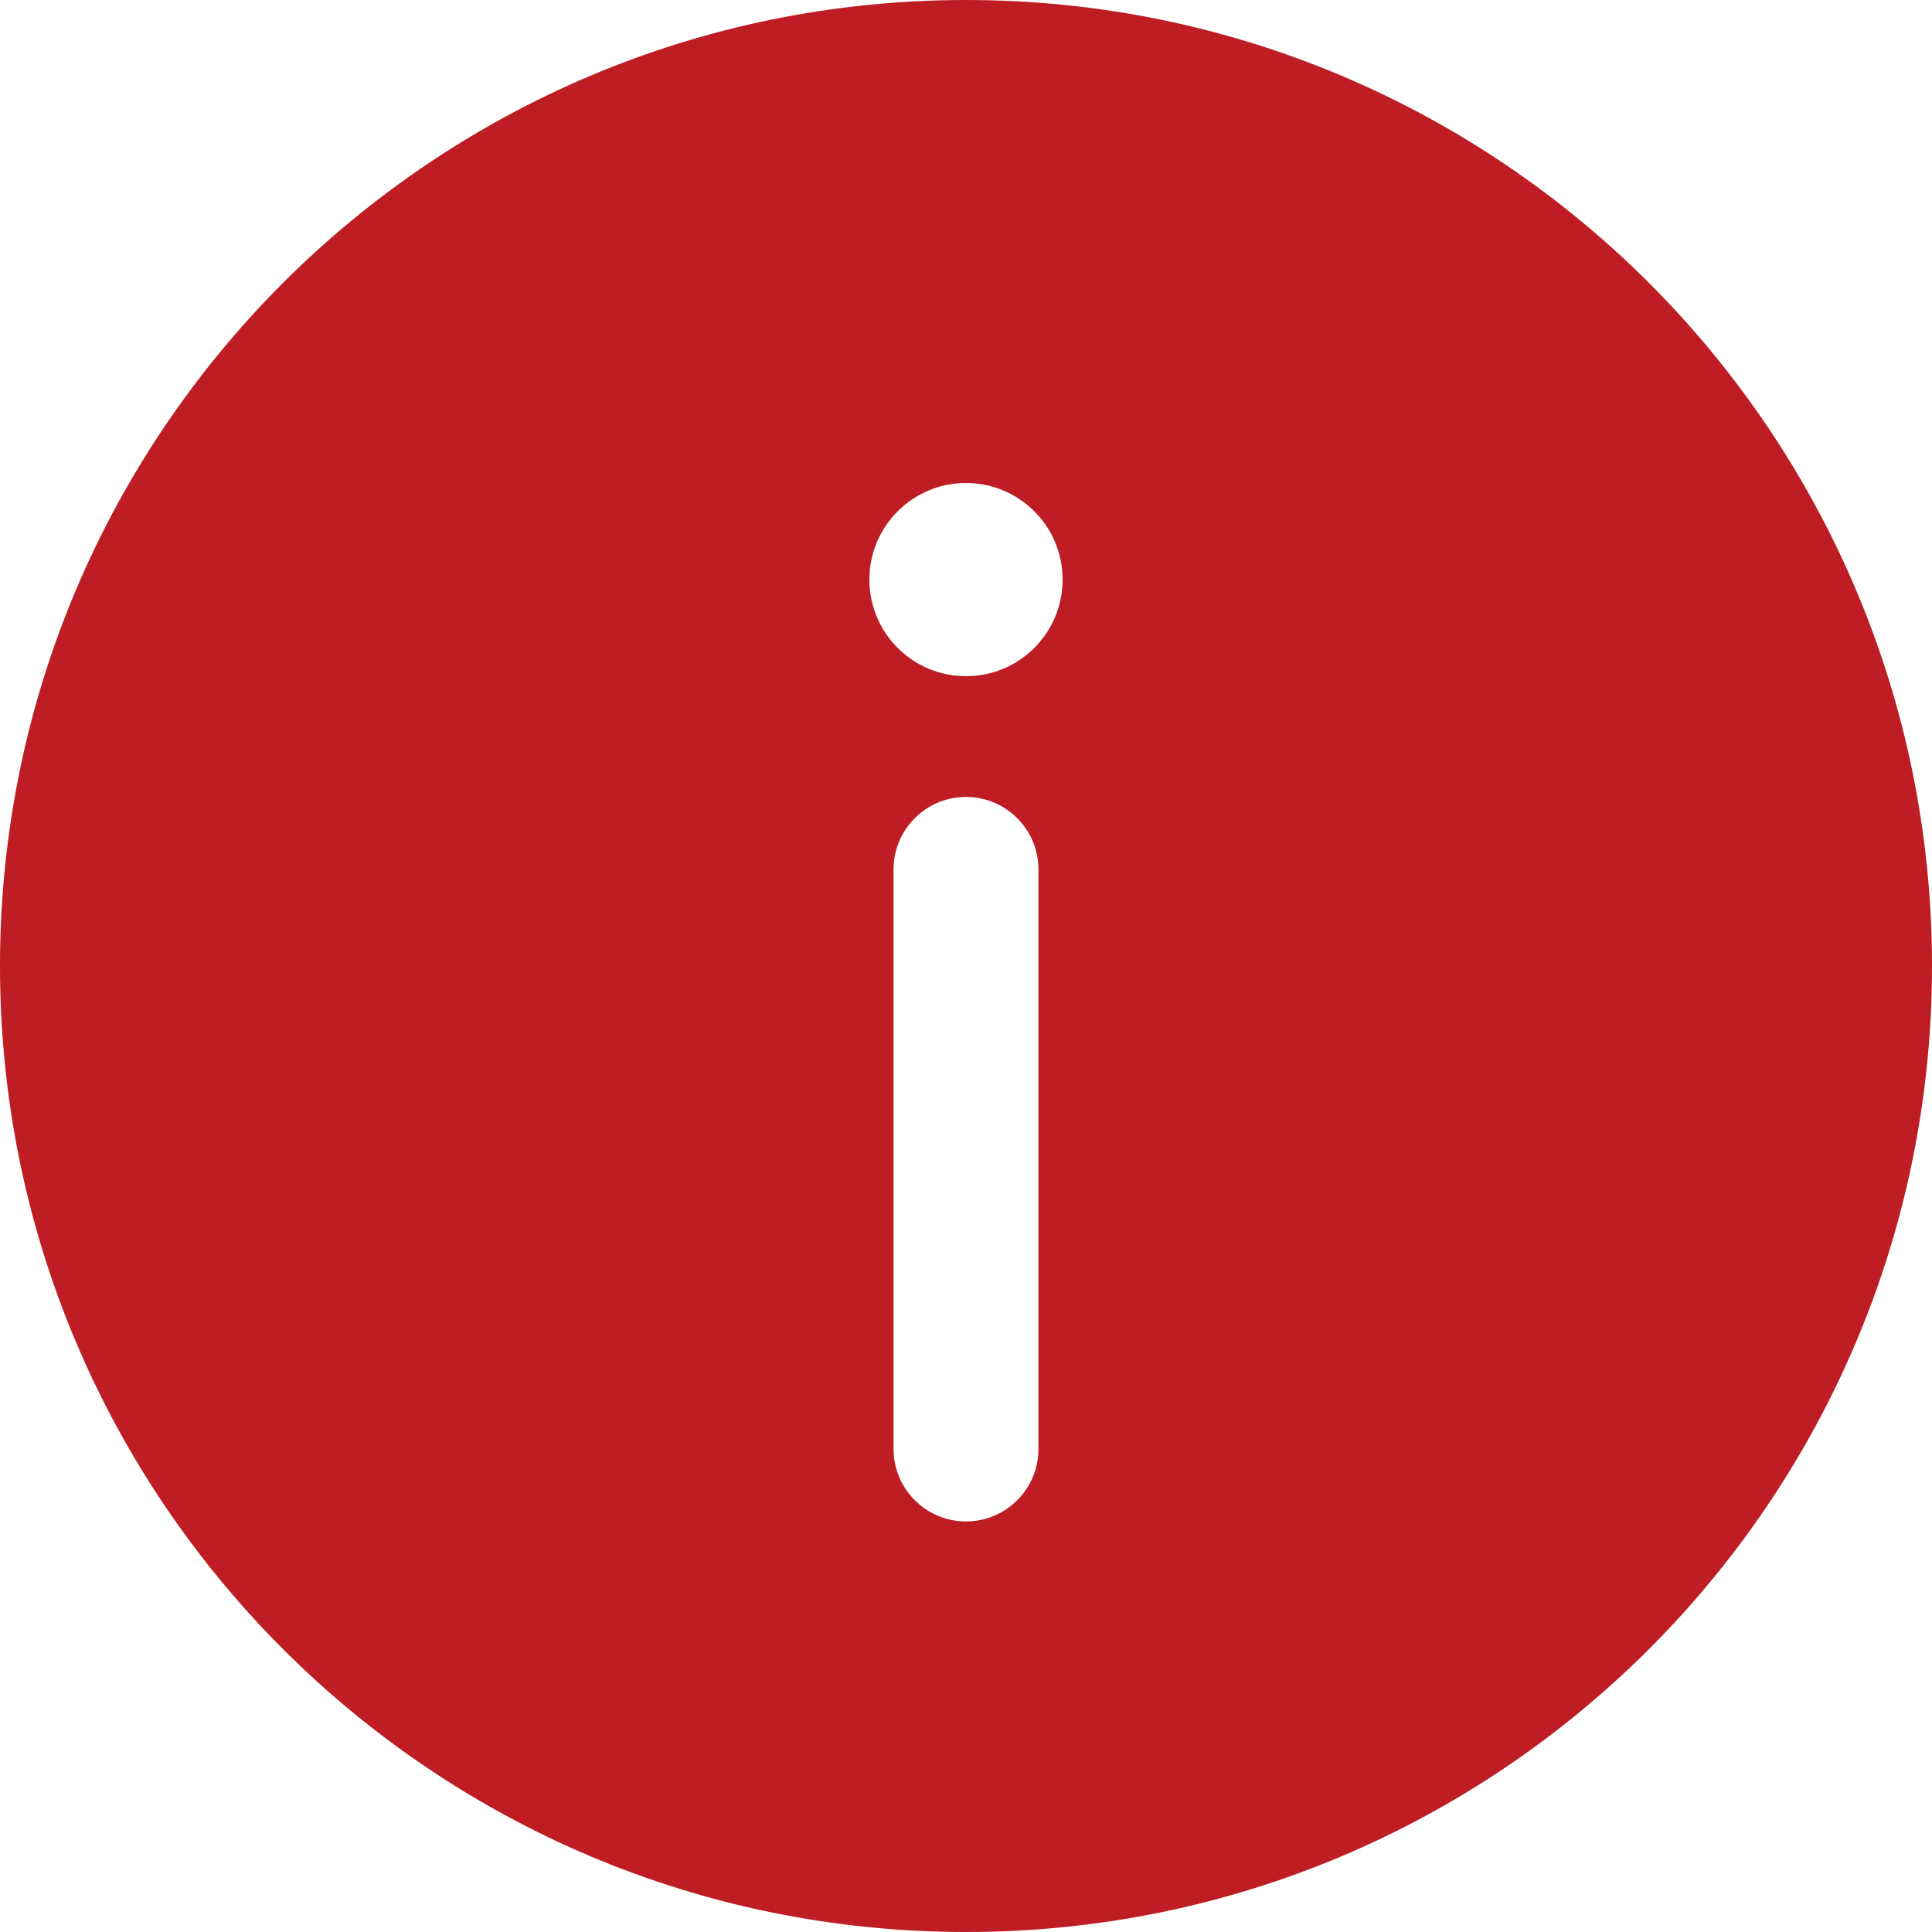 <svg width="16" height="16" viewBox="0 0 16 16" fill="none" xmlns="http://www.w3.org/2000/svg">
<path fill-rule="evenodd" clip-rule="evenodd" d="M16 8C16 12.418 12.418 16 8 16C3.582 16 0 12.418 0 8C0 3.582 3.582 0 8 0C12.418 0 16 3.582 16 8ZM8 12.6C8.331 12.6 8.6 12.331 8.6 12V7.2C8.6 6.869 8.331 6.6 8 6.6C7.669 6.6 7.4 6.869 7.4 7.2V12C7.4 12.331 7.669 12.6 8 12.6ZM8 4C8.442 4 8.8 4.358 8.8 4.8C8.8 5.242 8.442 5.6 8 5.6C7.558 5.6 7.2 5.242 7.2 4.8C7.2 4.358 7.558 4 8 4Z" fill="#BD1D23"/>
</svg>
